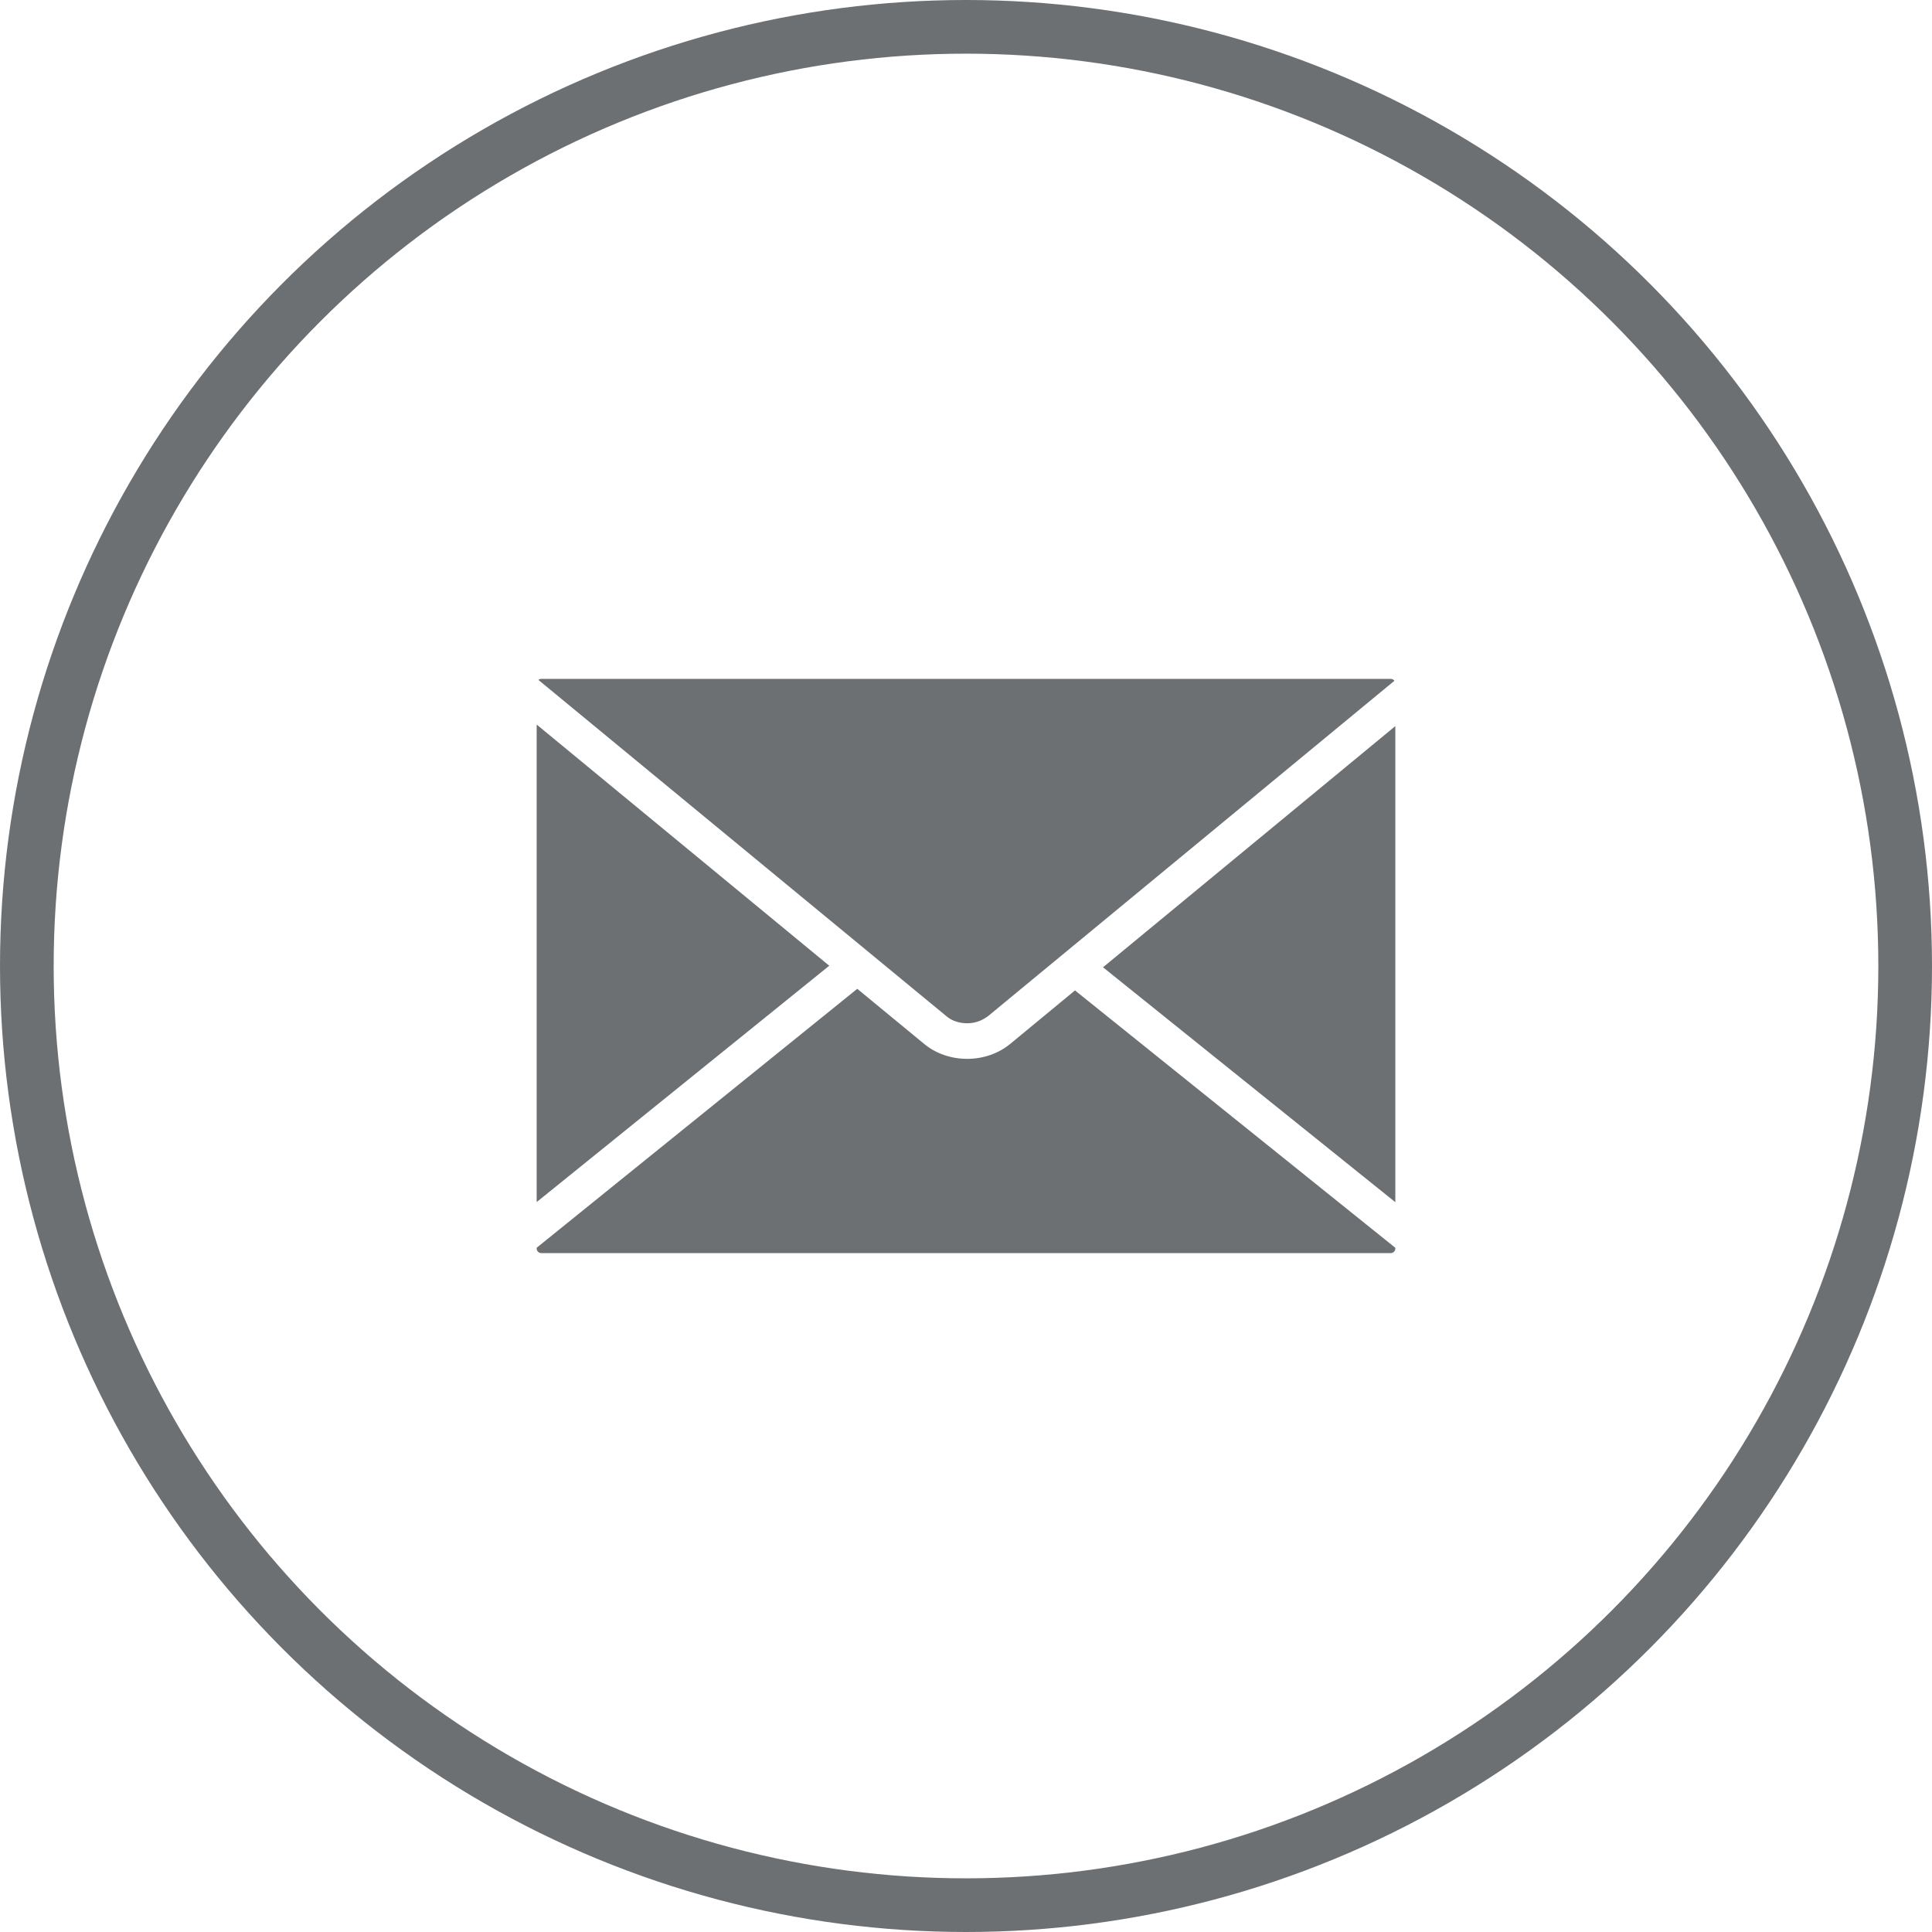 <svg width="36" height="36" viewBox="0 0 36 36" fill="none" xmlns="http://www.w3.org/2000/svg">
<circle cx="18" cy="18" r="17.5" stroke="#6C7073"/>
<path d="M18.02 19.067H18.023C18.144 19.067 18.263 19.032 18.36 18.968L18.386 18.951C18.392 18.948 18.398 18.944 18.404 18.94L18.709 18.688L25.983 12.685C25.968 12.664 25.942 12.65 25.915 12.65H10.085C10.065 12.65 10.047 12.657 10.032 12.669L17.643 18.942C17.739 19.022 17.876 19.067 18.02 19.067ZM10 13.501V22.399L15.452 17.995L10 13.501ZM20.553 18.024L26 22.401V13.53L20.553 18.024ZM18.822 19.453C18.605 19.631 18.321 19.73 18.022 19.73C17.723 19.73 17.439 19.632 17.223 19.454L15.974 18.425L10 23.25V23.265C10 23.311 10.039 23.35 10.086 23.35H25.916C25.961 23.35 26 23.311 26 23.265V23.251L20.031 18.455L18.822 19.453Z" fill="#6C7073"/>
</svg>
